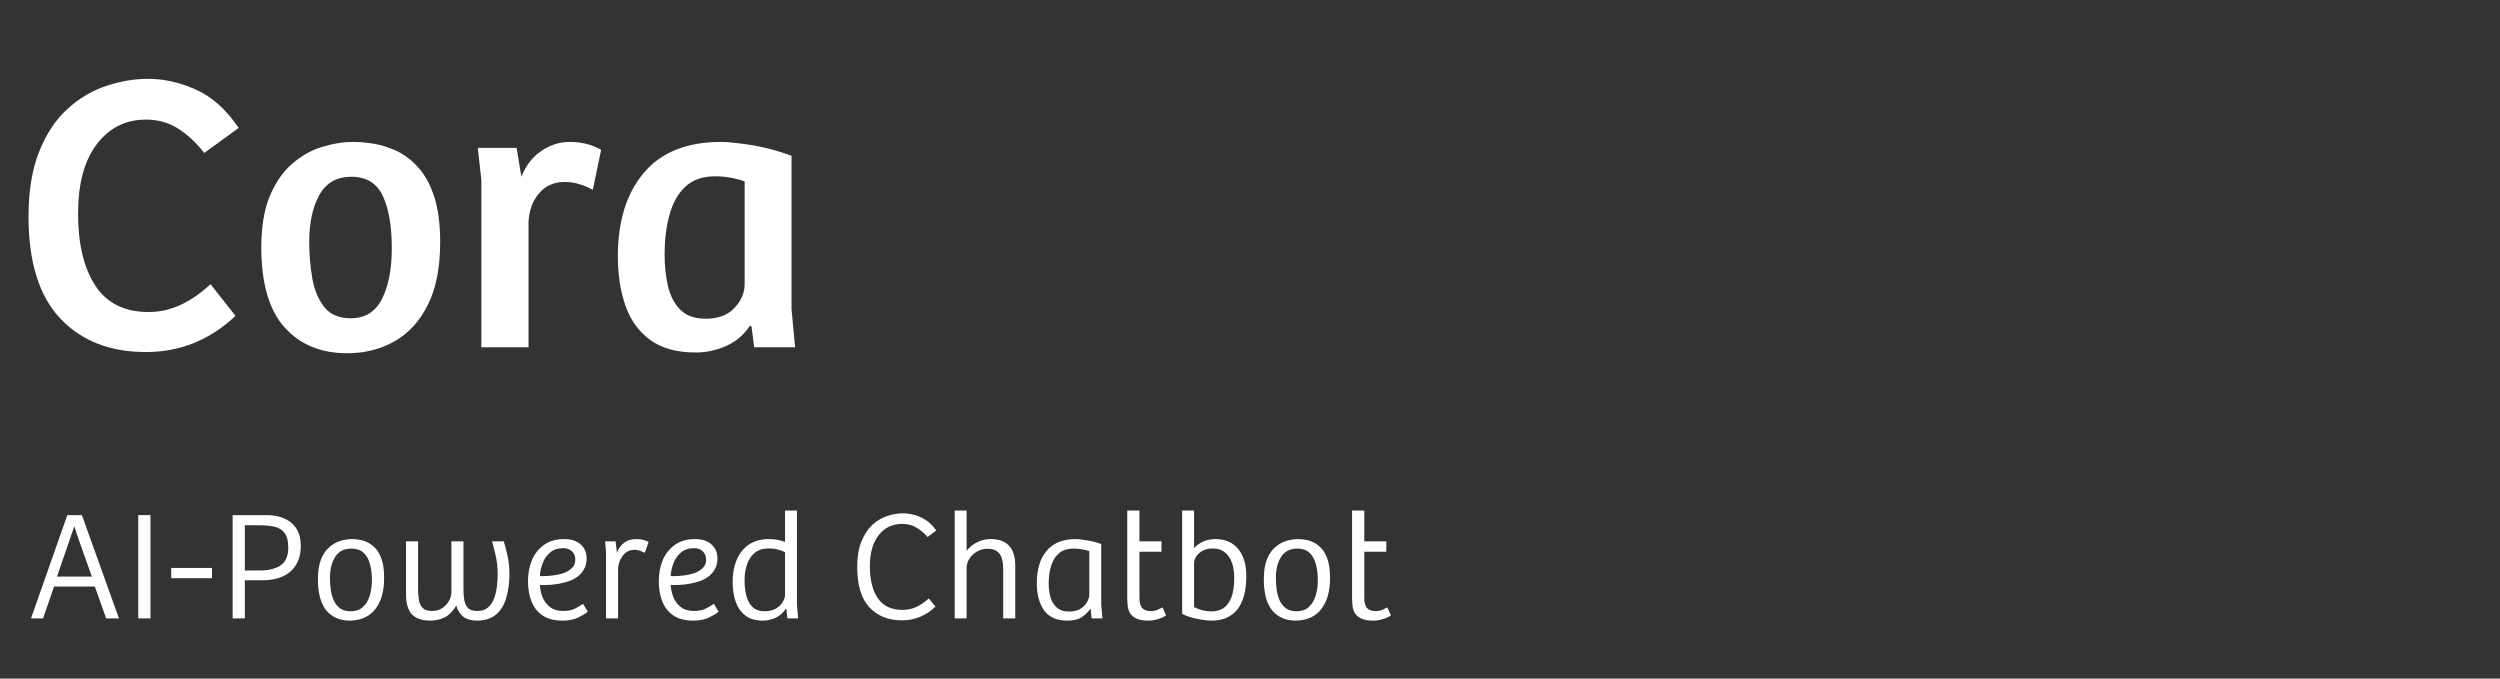 <svg xmlns="http://www.w3.org/2000/svg" xmlns:xlink="http://www.w3.org/1999/xlink" width="350" zoomAndPan="magnify" viewBox="0 0 262.5 71.25" height="95" preserveAspectRatio="xMidYMid meet" version="1.0"><rect x="0" y="0" width="262.5" height="71.25" fill="#333333" stroke="none"/><defs><g/><clipPath id="d8f55a60dc"><path d="M 1.121 1 L 87 1 L 87 49 L 1.121 49 Z M 1.121 1 " clip-rule="nonzero"/></clipPath><clipPath id="a24b1b9a85"><rect x="0" width="86" y="0" height="48"/></clipPath><clipPath id="66e31668d0"><path d="M 0.719 13 L 1 13 L 1 14 L 0.719 14 Z M 0.719 13 " clip-rule="nonzero"/></clipPath><clipPath id="d930103894"><rect x="0" width="5" y="0" height="19"/></clipPath><clipPath id="e45a0663fa"><path d="M 139 2 L 144.945 2 L 144.945 15 L 139 15 Z M 139 2 " clip-rule="nonzero"/></clipPath><clipPath id="46b15abfb3"><rect x="0" width="145" y="0" height="19"/></clipPath></defs><g clip-path="url(#d8f55a60dc)"><g transform="matrix(1, 0, 0, 1, 1, 1)"><g clip-path="url(#a24b1b9a85)"><g fill="#ffffff" fill-opacity="1"><g transform="translate(0.12, 35.465)"><g><path d="M 14.484 -3.703 C 15.648 -3.703 16.77 -3.953 17.844 -4.453 C 18.914 -4.953 19.961 -5.676 20.984 -6.625 L 23.609 -3.297 C 20.922 -0.766 17.785 0.5 14.203 0.5 C 10.422 0.5 7.422 -0.676 5.203 -3.031 C 2.984 -5.395 1.875 -8.953 1.875 -13.703 C 1.875 -16.422 2.25 -18.707 3 -20.562 C 3.75 -22.426 4.734 -23.91 5.953 -25.016 C 7.172 -26.129 8.523 -26.938 10.016 -27.438 C 11.504 -27.938 12.984 -28.188 14.453 -28.188 C 16.086 -28.188 17.75 -27.812 19.438 -27.062 C 21.133 -26.312 22.633 -24.969 23.938 -23.031 L 20.328 -20.406 C 19.461 -21.508 18.535 -22.367 17.547 -22.984 C 16.566 -23.598 15.453 -23.906 14.203 -23.906 C 12.066 -23.906 10.344 -23.039 9.031 -21.312 C 7.727 -19.594 7.078 -17.164 7.078 -14.031 C 7.078 -10.844 7.68 -8.32 8.891 -6.469 C 10.098 -4.625 11.961 -3.703 14.484 -3.703 Z M 14.484 -3.703 "/></g></g></g><g fill="#ffffff" fill-opacity="1"><g transform="translate(24.937, 35.465)"><g><path d="M 10.875 -3.047 C 12.395 -3.047 13.492 -3.723 14.172 -5.078 C 14.859 -6.441 15.203 -8.207 15.203 -10.375 C 15.203 -12.695 14.891 -14.531 14.266 -15.875 C 13.641 -17.227 12.535 -17.906 10.953 -17.906 C 9.422 -17.906 8.301 -17.266 7.594 -15.984 C 6.883 -14.711 6.531 -13.078 6.531 -11.078 C 6.531 -9.797 6.633 -8.535 6.844 -7.297 C 7.051 -6.066 7.469 -5.051 8.094 -4.25 C 8.719 -3.445 9.645 -3.047 10.875 -3.047 Z M 1.5 -10.5 C 1.5 -12.656 1.797 -14.445 2.391 -15.875 C 2.992 -17.312 3.781 -18.445 4.75 -19.281 C 5.719 -20.113 6.766 -20.703 7.891 -21.047 C 9.016 -21.391 10.117 -21.562 11.203 -21.562 C 11.816 -21.562 12.516 -21.5 13.297 -21.375 C 14.086 -21.25 14.895 -20.992 15.719 -20.609 C 16.539 -20.223 17.297 -19.645 17.984 -18.875 C 18.68 -18.113 19.238 -17.094 19.656 -15.812 C 20.07 -14.539 20.281 -12.945 20.281 -11.031 C 20.281 -8.363 19.848 -6.172 18.984 -4.453 C 18.129 -2.734 16.961 -1.457 15.484 -0.625 C 14.016 0.207 12.363 0.625 10.531 0.625 C 7.758 0.625 5.562 -0.281 3.938 -2.094 C 2.312 -3.914 1.5 -6.719 1.5 -10.5 Z M 1.5 -10.5 "/></g></g></g><g fill="#ffffff" fill-opacity="1"><g transform="translate(46.839, 35.465)"><g><path d="M 7.656 -13.156 L 7.656 0 L 2.703 0 L 2.703 -17.578 L 2.328 -20.938 L 6.406 -20.938 L 6.906 -17.906 C 7.383 -19.102 8.086 -20.008 9.016 -20.625 C 9.941 -21.25 10.922 -21.562 11.953 -21.562 C 13.223 -21.562 14.332 -21.285 15.281 -20.734 L 14.406 -16.531 C 13.957 -16.781 13.488 -16.977 13 -17.125 C 12.52 -17.281 12.004 -17.359 11.453 -17.359 C 10.336 -17.359 9.441 -16.961 8.766 -16.172 C 8.086 -15.379 7.719 -14.375 7.656 -13.156 Z M 7.656 -13.156 "/></g></g></g><g fill="#ffffff" fill-opacity="1"><g transform="translate(62.329, 35.465)"><g><path d="M 19.781 -20.109 L 19.781 -4 L 20.156 0 L 15.859 0 L 15.578 -2.203 L 15.406 -2.25 C 14.77 -1.301 13.941 -0.598 12.922 -0.141 C 11.91 0.316 10.836 0.547 9.703 0.547 C 7.754 0.547 6.176 0.113 4.969 -0.75 C 3.77 -1.613 2.898 -2.805 2.359 -4.328 C 1.816 -5.859 1.547 -7.609 1.547 -9.578 C 1.547 -13.242 2.453 -16.156 4.266 -18.312 C 6.086 -20.477 8.789 -21.562 12.375 -21.562 C 13.062 -21.562 14.094 -21.457 15.469 -21.25 C 16.844 -21.039 18.281 -20.66 19.781 -20.109 Z M 14.859 -6.625 L 14.859 -17.406 C 14.555 -17.539 14.117 -17.664 13.547 -17.781 C 12.984 -17.895 12.383 -17.953 11.75 -17.953 C 10.438 -17.953 9.391 -17.582 8.609 -16.844 C 7.836 -16.102 7.285 -15.109 6.953 -13.859 C 6.617 -12.617 6.453 -11.25 6.453 -9.75 C 6.453 -8.602 6.566 -7.508 6.797 -6.469 C 7.035 -5.426 7.469 -4.586 8.094 -3.953 C 8.719 -3.316 9.613 -3 10.781 -3 C 12.082 -3 13.086 -3.379 13.797 -4.141 C 14.504 -4.898 14.859 -5.727 14.859 -6.625 Z M 14.859 -6.625 "/></g></g></g></g></g></g><g transform="matrix(1, 0, 0, 1, 84, 51)"><g clip-path="url(#d930103894)"><g clip-path="url(#66e31668d0)"><g fill="#ffffff" fill-opacity="1"><g transform="translate(0.891, 13.887)"><g/></g></g></g></g></g><g transform="matrix(1, 0, 0, 1, 2, 51)"><g clip-path="url(#46b15abfb3)"><g fill="#ffffff" fill-opacity="1"><g transform="translate(0.928, 13.931)"><g><path d="M 1.594 0 L 0.328 0 L 4.141 -10.844 L 5.672 -10.844 L 9.562 0 L 8.219 0 L 7.031 -3.344 L 2.75 -3.344 Z M 4.875 -9.688 L 3.062 -4.391 L 6.719 -4.391 C 6.344 -5.441 6.035 -6.301 5.797 -6.969 C 5.566 -7.645 5.383 -8.164 5.25 -8.531 C 5.125 -8.906 5.035 -9.172 4.984 -9.328 C 4.93 -9.492 4.898 -9.594 4.891 -9.625 C 4.879 -9.664 4.875 -9.688 4.875 -9.688 Z M 4.875 -9.688 "/></g></g></g><g fill="#ffffff" fill-opacity="1"><g transform="translate(11.16, 13.931)"><g><path d="M 2.641 0 L 1.359 0 L 1.359 -10.844 L 2.641 -10.844 Z M 2.641 0 "/></g></g></g><g fill="#ffffff" fill-opacity="1"><g transform="translate(15.494, 13.931)"><g><path d="M 0.484 -4.219 L 0.484 -5.297 L 4.766 -5.297 L 4.766 -4.219 Z M 0.484 -4.219 "/></g></g></g><g fill="#ffffff" fill-opacity="1"><g transform="translate(21.082, 13.931)"><g><path d="M 2.625 -4 L 2.625 0 L 1.344 0 L 1.344 -10.844 L 4.859 -10.844 C 5.992 -10.844 6.883 -10.566 7.531 -10.016 C 8.176 -9.473 8.5 -8.672 8.5 -7.609 C 8.5 -6.805 8.328 -6.133 7.984 -5.594 C 7.648 -5.062 7.18 -4.66 6.578 -4.391 C 5.973 -4.129 5.273 -4 4.484 -4 Z M 2.625 -5.031 L 4.25 -5.031 C 5.125 -5.031 5.832 -5.207 6.375 -5.562 C 6.914 -5.926 7.188 -6.547 7.188 -7.422 C 7.188 -8.129 7.051 -8.648 6.781 -8.984 C 6.52 -9.328 6.148 -9.547 5.672 -9.641 C 5.203 -9.734 4.66 -9.781 4.047 -9.781 L 2.625 -9.781 Z M 2.625 -5.031 "/></g></g></g><g fill="#ffffff" fill-opacity="1"><g transform="translate(30.63, 13.931)"><g><path d="M 4.203 -0.75 C 4.723 -0.75 5.145 -0.895 5.469 -1.188 C 5.801 -1.488 6.039 -1.883 6.188 -2.375 C 6.344 -2.875 6.422 -3.422 6.422 -4.016 C 6.422 -4.66 6.348 -5.234 6.203 -5.734 C 6.066 -6.234 5.844 -6.625 5.531 -6.906 C 5.219 -7.188 4.797 -7.328 4.266 -7.328 C 3.492 -7.328 2.926 -7.035 2.562 -6.453 C 2.195 -5.879 2.016 -5.148 2.016 -4.266 C 2.016 -3.867 2.039 -3.461 2.094 -3.047 C 2.156 -2.629 2.258 -2.25 2.406 -1.906 C 2.562 -1.562 2.781 -1.281 3.062 -1.062 C 3.352 -0.852 3.734 -0.75 4.203 -0.75 Z M 0.75 -4.109 C 0.75 -4.953 0.859 -5.648 1.078 -6.203 C 1.305 -6.754 1.598 -7.18 1.953 -7.484 C 2.316 -7.797 2.707 -8.016 3.125 -8.141 C 3.551 -8.266 3.969 -8.328 4.375 -8.328 C 4.594 -8.328 4.848 -8.301 5.141 -8.25 C 5.43 -8.207 5.723 -8.109 6.016 -7.953 C 6.316 -7.805 6.594 -7.586 6.844 -7.297 C 7.102 -7.004 7.312 -6.613 7.469 -6.125 C 7.625 -5.633 7.703 -5.02 7.703 -4.281 C 7.703 -3.227 7.539 -2.367 7.219 -1.703 C 6.906 -1.035 6.477 -0.547 5.938 -0.234 C 5.395 0.078 4.781 0.234 4.094 0.234 C 3.062 0.234 2.242 -0.117 1.641 -0.828 C 1.047 -1.547 0.75 -2.641 0.75 -4.109 Z M 0.75 -4.109 "/></g></g></g><g fill="#ffffff" fill-opacity="1"><g transform="translate(39.444, 13.931)"><g><path d="M 10.219 -8.094 L 11.453 -8.094 C 11.609 -7.594 11.742 -7.062 11.859 -6.5 C 11.984 -5.938 12.047 -5.332 12.047 -4.688 C 12.047 -3.727 11.93 -2.875 11.703 -2.125 C 11.484 -1.383 11.125 -0.805 10.625 -0.391 C 10.125 0.023 9.461 0.234 8.641 0.234 C 8.016 0.234 7.523 0.086 7.172 -0.203 C 6.828 -0.492 6.594 -0.875 6.469 -1.344 C 6.102 -0.738 5.688 -0.32 5.219 -0.094 C 4.758 0.125 4.27 0.234 3.75 0.234 C 2.863 0.234 2.211 0.008 1.797 -0.438 C 1.391 -0.883 1.188 -1.578 1.188 -2.516 L 1.188 -8.094 L 2.453 -8.094 L 2.453 -3.172 C 2.453 -2.754 2.477 -2.363 2.531 -2 C 2.582 -1.633 2.711 -1.336 2.922 -1.109 C 3.129 -0.891 3.469 -0.781 3.938 -0.781 C 4.32 -0.781 4.664 -0.875 4.969 -1.062 C 5.27 -1.258 5.508 -1.508 5.688 -1.812 C 5.863 -2.113 5.953 -2.438 5.953 -2.781 L 5.953 -8.094 L 7.219 -8.094 L 7.219 -3.125 C 7.219 -2.727 7.242 -2.348 7.297 -1.984 C 7.348 -1.629 7.473 -1.336 7.672 -1.109 C 7.879 -0.891 8.211 -0.781 8.672 -0.781 C 9.148 -0.781 9.531 -0.906 9.812 -1.156 C 10.094 -1.414 10.305 -1.742 10.453 -2.141 C 10.598 -2.547 10.691 -2.969 10.734 -3.406 C 10.785 -3.852 10.812 -4.258 10.812 -4.625 C 10.812 -5.301 10.75 -5.922 10.625 -6.484 C 10.5 -7.055 10.363 -7.594 10.219 -8.094 Z M 10.219 -8.094 "/></g></g></g><g fill="#ffffff" fill-opacity="1"><g transform="translate(52.657, 13.931)"><g><path d="M 4.562 -8.328 C 5.32 -8.328 5.906 -8.141 6.312 -7.766 C 6.727 -7.398 6.938 -6.914 6.938 -6.312 C 6.938 -5.832 6.832 -5.426 6.625 -5.094 C 6.426 -4.758 6.156 -4.484 5.812 -4.266 C 5.477 -4.055 5.113 -3.898 4.719 -3.797 C 4.32 -3.691 3.926 -3.613 3.531 -3.562 C 3.133 -3.52 2.773 -3.5 2.453 -3.5 C 2.379 -3.5 2.305 -3.5 2.234 -3.5 C 2.172 -3.508 2.102 -3.516 2.031 -3.516 C 2.051 -3.078 2.145 -2.645 2.312 -2.219 C 2.488 -1.801 2.75 -1.457 3.094 -1.188 C 3.445 -0.914 3.91 -0.781 4.484 -0.781 C 5.023 -0.781 5.469 -0.879 5.812 -1.078 C 6.164 -1.273 6.414 -1.426 6.562 -1.531 L 7.062 -0.703 C 6.852 -0.523 6.52 -0.32 6.062 -0.094 C 5.602 0.125 5.051 0.234 4.406 0.234 C 3.551 0.234 2.859 0.055 2.328 -0.297 C 1.797 -0.648 1.406 -1.141 1.156 -1.766 C 0.906 -2.398 0.781 -3.117 0.781 -3.922 C 0.781 -4.734 0.922 -5.473 1.203 -6.141 C 1.492 -6.805 1.922 -7.336 2.484 -7.734 C 3.047 -8.129 3.738 -8.328 4.562 -8.328 Z M 5.75 -6.156 C 5.75 -6.539 5.629 -6.836 5.391 -7.047 C 5.16 -7.266 4.863 -7.375 4.5 -7.375 C 3.926 -7.375 3.457 -7.219 3.094 -6.906 C 2.738 -6.602 2.477 -6.223 2.312 -5.766 C 2.145 -5.316 2.051 -4.879 2.031 -4.453 C 2.094 -4.453 2.145 -4.445 2.188 -4.438 C 2.238 -4.438 2.297 -4.438 2.359 -4.438 C 2.641 -4.438 2.969 -4.457 3.344 -4.5 C 3.727 -4.539 4.102 -4.617 4.469 -4.734 C 4.832 -4.859 5.133 -5.035 5.375 -5.266 C 5.625 -5.492 5.75 -5.789 5.75 -6.156 Z M 5.75 -6.156 "/></g></g></g><g fill="#ffffff" fill-opacity="1"><g transform="translate(60.413, 13.931)"><g><path d="M 2.484 -5.172 L 2.484 0 L 1.219 0 L 1.219 -6.984 L 1.125 -8.094 L 2.219 -8.094 L 2.359 -6.922 C 2.766 -7.859 3.445 -8.328 4.406 -8.328 C 4.938 -8.328 5.363 -8.223 5.688 -8.016 L 5.297 -6.891 C 5.148 -6.961 4.988 -7.031 4.812 -7.094 C 4.633 -7.164 4.441 -7.203 4.234 -7.203 C 3.711 -7.203 3.297 -7 2.984 -6.594 C 2.672 -6.188 2.504 -5.711 2.484 -5.172 Z M 2.484 -5.172 "/></g></g></g><g fill="#ffffff" fill-opacity="1"><g transform="translate(66.392, 13.931)"><g><path d="M 4.562 -8.328 C 5.32 -8.328 5.906 -8.141 6.312 -7.766 C 6.727 -7.398 6.938 -6.914 6.938 -6.312 C 6.938 -5.832 6.832 -5.426 6.625 -5.094 C 6.426 -4.758 6.156 -4.484 5.812 -4.266 C 5.477 -4.055 5.113 -3.898 4.719 -3.797 C 4.32 -3.691 3.926 -3.613 3.531 -3.562 C 3.133 -3.52 2.773 -3.5 2.453 -3.5 C 2.379 -3.5 2.305 -3.5 2.234 -3.5 C 2.172 -3.508 2.102 -3.516 2.031 -3.516 C 2.051 -3.078 2.145 -2.645 2.312 -2.219 C 2.488 -1.801 2.75 -1.457 3.094 -1.188 C 3.445 -0.914 3.91 -0.781 4.484 -0.781 C 5.023 -0.781 5.469 -0.879 5.812 -1.078 C 6.164 -1.273 6.414 -1.426 6.562 -1.531 L 7.062 -0.703 C 6.852 -0.523 6.52 -0.32 6.062 -0.094 C 5.602 0.125 5.051 0.234 4.406 0.234 C 3.551 0.234 2.859 0.055 2.328 -0.297 C 1.797 -0.648 1.406 -1.141 1.156 -1.766 C 0.906 -2.398 0.781 -3.117 0.781 -3.922 C 0.781 -4.734 0.922 -5.473 1.203 -6.141 C 1.492 -6.805 1.922 -7.336 2.484 -7.734 C 3.047 -8.129 3.738 -8.328 4.562 -8.328 Z M 5.75 -6.156 C 5.75 -6.539 5.629 -6.836 5.391 -7.047 C 5.16 -7.266 4.863 -7.375 4.5 -7.375 C 3.926 -7.375 3.457 -7.219 3.094 -6.906 C 2.738 -6.602 2.477 -6.223 2.312 -5.766 C 2.145 -5.316 2.051 -4.879 2.031 -4.453 C 2.094 -4.453 2.145 -4.445 2.188 -4.438 C 2.238 -4.438 2.297 -4.438 2.359 -4.438 C 2.641 -4.438 2.969 -4.457 3.344 -4.5 C 3.727 -4.539 4.102 -4.617 4.469 -4.734 C 4.832 -4.859 5.133 -5.035 5.375 -5.266 C 5.625 -5.492 5.75 -5.789 5.75 -6.156 Z M 5.75 -6.156 "/></g></g></g><g fill="#ffffff" fill-opacity="1"><g transform="translate(74.148, 13.931)"><g><path d="M 4.594 -8.328 C 4.914 -8.328 5.211 -8.301 5.484 -8.25 C 5.754 -8.195 6.02 -8.125 6.281 -8.031 L 6.281 -11.328 L 7.531 -11.328 L 7.531 -1.469 L 7.656 0 L 6.531 0 L 6.422 -0.984 L 6.359 -1 C 6.047 -0.551 5.676 -0.234 5.25 -0.047 C 4.82 0.141 4.391 0.234 3.953 0.234 C 3.16 0.234 2.535 0.047 2.078 -0.328 C 1.617 -0.703 1.285 -1.195 1.078 -1.812 C 0.879 -2.426 0.781 -3.094 0.781 -3.812 C 0.781 -5.176 1.109 -6.27 1.766 -7.094 C 2.43 -7.914 3.375 -8.328 4.594 -8.328 Z M 6.281 -2.5 L 6.281 -6.953 C 6.094 -7.055 5.852 -7.145 5.562 -7.219 C 5.27 -7.301 4.93 -7.344 4.547 -7.344 C 3.961 -7.344 3.484 -7.191 3.109 -6.891 C 2.742 -6.598 2.473 -6.195 2.297 -5.688 C 2.117 -5.176 2.031 -4.598 2.031 -3.953 C 2.031 -3.398 2.094 -2.879 2.219 -2.391 C 2.344 -1.898 2.555 -1.504 2.859 -1.203 C 3.172 -0.898 3.602 -0.75 4.156 -0.75 C 4.602 -0.75 4.984 -0.836 5.297 -1.016 C 5.609 -1.191 5.848 -1.414 6.016 -1.688 C 6.191 -1.957 6.281 -2.227 6.281 -2.5 Z M 6.281 -2.5 "/></g></g></g><g fill="#ffffff" fill-opacity="1"><g transform="translate(83.206, 13.931)"><g/></g></g><g fill="#ffffff" fill-opacity="1"><g transform="translate(87.133, 13.931)"><g><path d="M 5.625 -0.891 C 6.133 -0.891 6.609 -0.988 7.047 -1.188 C 7.492 -1.383 7.941 -1.688 8.391 -2.094 L 9.094 -1.234 C 8.082 -0.273 6.906 0.203 5.562 0.203 C 4.133 0.203 2.992 -0.254 2.141 -1.172 C 1.297 -2.098 0.875 -3.508 0.875 -5.406 C 0.875 -6.457 1.02 -7.344 1.312 -8.062 C 1.602 -8.781 1.977 -9.359 2.438 -9.797 C 2.906 -10.234 3.422 -10.547 3.984 -10.734 C 4.547 -10.93 5.102 -11.031 5.656 -11.031 C 6.031 -11.031 6.426 -10.977 6.844 -10.875 C 7.258 -10.77 7.664 -10.586 8.062 -10.328 C 8.469 -10.078 8.836 -9.711 9.172 -9.234 L 8.266 -8.547 C 7.91 -8.953 7.52 -9.281 7.094 -9.531 C 6.664 -9.789 6.172 -9.922 5.609 -9.922 C 4.566 -9.922 3.738 -9.523 3.125 -8.734 C 2.508 -7.953 2.203 -6.867 2.203 -5.484 C 2.203 -4.066 2.477 -2.945 3.031 -2.125 C 3.594 -1.301 4.457 -0.891 5.625 -0.891 Z M 5.625 -0.891 "/></g></g></g><g fill="#ffffff" fill-opacity="1"><g transform="translate(97.055, 13.931)"><g><path d="M 2.438 0 L 1.188 0 L 1.188 -11.328 L 2.438 -11.328 L 2.438 -7.109 C 2.801 -7.535 3.195 -7.844 3.625 -8.031 C 4.051 -8.227 4.492 -8.328 4.953 -8.328 C 6.68 -8.328 7.547 -7.395 7.547 -5.531 L 7.547 0 L 6.281 0 L 6.281 -5.188 C 6.281 -5.562 6.238 -5.91 6.156 -6.234 C 6.07 -6.566 5.91 -6.828 5.672 -7.016 C 5.441 -7.211 5.086 -7.312 4.609 -7.312 C 4.223 -7.312 3.863 -7.211 3.531 -7.016 C 3.195 -6.828 2.93 -6.578 2.734 -6.266 C 2.535 -5.953 2.438 -5.633 2.438 -5.312 Z M 2.438 0 "/></g></g></g><g fill="#ffffff" fill-opacity="1"><g transform="translate(106.098, 13.931)"><g><path d="M 7.531 -7.812 L 7.531 -1.422 L 7.656 0 L 6.516 0 L 6.422 -0.969 L 6.375 -0.984 C 6.164 -0.68 5.875 -0.398 5.5 -0.141 C 5.133 0.109 4.633 0.234 4 0.234 C 2.863 0.234 2.039 -0.125 1.531 -0.844 C 1.02 -1.562 0.766 -2.516 0.766 -3.703 C 0.766 -5.141 1.109 -6.27 1.797 -7.094 C 2.484 -7.914 3.504 -8.328 4.859 -8.328 C 5.109 -8.328 5.484 -8.285 5.984 -8.203 C 6.492 -8.129 7.008 -8 7.531 -7.812 Z M 6.281 -2.578 L 6.281 -7.062 C 6.133 -7.125 5.91 -7.18 5.609 -7.234 C 5.316 -7.297 4.992 -7.328 4.641 -7.328 C 3.992 -7.328 3.477 -7.164 3.094 -6.844 C 2.719 -6.52 2.441 -6.078 2.266 -5.516 C 2.098 -4.961 2.016 -4.344 2.016 -3.656 C 2.016 -3.188 2.07 -2.723 2.188 -2.266 C 2.312 -1.816 2.531 -1.445 2.844 -1.156 C 3.156 -0.863 3.594 -0.719 4.156 -0.719 C 4.613 -0.719 5 -0.805 5.312 -0.984 C 5.625 -1.172 5.863 -1.406 6.031 -1.688 C 6.195 -1.977 6.281 -2.273 6.281 -2.578 Z M 6.281 -2.578 "/></g></g></g><g fill="#ffffff" fill-opacity="1"><g transform="translate(115.157, 13.931)"><g><path d="M 1.203 -11.328 L 2.484 -11.328 L 2.484 -8.094 L 4.797 -8.094 L 4.797 -7 L 2.484 -7 L 2.484 -2.188 C 2.484 -1.656 2.582 -1.285 2.781 -1.078 C 2.988 -0.867 3.285 -0.766 3.672 -0.766 C 3.953 -0.766 4.191 -0.812 4.391 -0.906 C 4.586 -1 4.758 -1.082 4.906 -1.156 L 5.281 -0.312 C 5.039 -0.145 4.754 -0.016 4.422 0.078 C 4.086 0.18 3.758 0.234 3.438 0.234 C 2.895 0.234 2.473 0.16 2.172 0.016 C 1.867 -0.129 1.645 -0.316 1.5 -0.547 C 1.363 -0.773 1.281 -1.035 1.25 -1.328 C 1.219 -1.629 1.203 -1.926 1.203 -2.219 Z M 1.203 -11.328 "/></g></g></g><g fill="#ffffff" fill-opacity="1"><g transform="translate(120.924, 13.931)"><g><path d="M 1.203 -0.484 L 1.203 -11.328 L 2.453 -11.328 L 2.453 -7.375 C 2.742 -7.695 3.082 -7.938 3.469 -8.094 C 3.852 -8.25 4.258 -8.328 4.688 -8.328 C 5.707 -8.328 6.504 -7.984 7.078 -7.297 C 7.648 -6.617 7.938 -5.68 7.938 -4.484 C 7.938 -2.891 7.617 -1.703 6.984 -0.922 C 6.348 -0.148 5.457 0.234 4.312 0.234 C 3.957 0.234 3.582 0.195 3.188 0.125 C 2.789 0.062 2.414 -0.02 2.062 -0.125 C 1.707 -0.238 1.422 -0.359 1.203 -0.484 Z M 2.453 -5.734 L 2.453 -1.188 C 2.648 -1.082 2.914 -0.977 3.25 -0.875 C 3.594 -0.781 3.953 -0.734 4.328 -0.734 C 4.734 -0.734 5.113 -0.832 5.469 -1.031 C 5.82 -1.238 6.109 -1.598 6.328 -2.109 C 6.555 -2.629 6.672 -3.352 6.672 -4.281 C 6.672 -4.602 6.641 -4.938 6.578 -5.281 C 6.516 -5.633 6.398 -5.969 6.234 -6.281 C 6.066 -6.594 5.832 -6.848 5.531 -7.047 C 5.238 -7.242 4.859 -7.344 4.391 -7.344 C 4.047 -7.344 3.727 -7.273 3.438 -7.141 C 3.145 -7.004 2.906 -6.812 2.719 -6.562 C 2.539 -6.32 2.453 -6.047 2.453 -5.734 Z M 2.453 -5.734 "/></g></g></g><g fill="#ffffff" fill-opacity="1"><g transform="translate(129.95, 13.931)"><g><path d="M 4.203 -0.75 C 4.723 -0.75 5.145 -0.895 5.469 -1.188 C 5.801 -1.488 6.039 -1.883 6.188 -2.375 C 6.344 -2.875 6.422 -3.422 6.422 -4.016 C 6.422 -4.66 6.348 -5.234 6.203 -5.734 C 6.066 -6.234 5.844 -6.625 5.531 -6.906 C 5.219 -7.188 4.797 -7.328 4.266 -7.328 C 3.492 -7.328 2.926 -7.035 2.562 -6.453 C 2.195 -5.879 2.016 -5.148 2.016 -4.266 C 2.016 -3.867 2.039 -3.461 2.094 -3.047 C 2.156 -2.629 2.258 -2.25 2.406 -1.906 C 2.562 -1.562 2.781 -1.281 3.062 -1.062 C 3.352 -0.852 3.734 -0.75 4.203 -0.75 Z M 0.75 -4.109 C 0.75 -4.953 0.859 -5.648 1.078 -6.203 C 1.305 -6.754 1.598 -7.18 1.953 -7.484 C 2.316 -7.797 2.707 -8.016 3.125 -8.141 C 3.551 -8.266 3.969 -8.328 4.375 -8.328 C 4.594 -8.328 4.848 -8.301 5.141 -8.25 C 5.43 -8.207 5.723 -8.109 6.016 -7.953 C 6.316 -7.805 6.594 -7.586 6.844 -7.297 C 7.102 -7.004 7.312 -6.613 7.469 -6.125 C 7.625 -5.633 7.703 -5.02 7.703 -4.281 C 7.703 -3.227 7.539 -2.367 7.219 -1.703 C 6.906 -1.035 6.477 -0.547 5.938 -0.234 C 5.395 0.078 4.781 0.234 4.094 0.234 C 3.062 0.234 2.242 -0.117 1.641 -0.828 C 1.047 -1.547 0.75 -2.641 0.75 -4.109 Z M 0.75 -4.109 "/></g></g></g><g clip-path="url(#e45a0663fa)"><g fill="#ffffff" fill-opacity="1"><g transform="translate(138.765, 13.931)"><g><path d="M 1.203 -11.328 L 2.484 -11.328 L 2.484 -8.094 L 4.797 -8.094 L 4.797 -7 L 2.484 -7 L 2.484 -2.188 C 2.484 -1.656 2.582 -1.285 2.781 -1.078 C 2.988 -0.867 3.285 -0.766 3.672 -0.766 C 3.953 -0.766 4.191 -0.812 4.391 -0.906 C 4.586 -1 4.758 -1.082 4.906 -1.156 L 5.281 -0.312 C 5.039 -0.145 4.754 -0.016 4.422 0.078 C 4.086 0.18 3.758 0.234 3.438 0.234 C 2.895 0.234 2.473 0.16 2.172 0.016 C 1.867 -0.129 1.645 -0.316 1.5 -0.547 C 1.363 -0.773 1.281 -1.035 1.25 -1.328 C 1.219 -1.629 1.203 -1.926 1.203 -2.219 Z M 1.203 -11.328 "/></g></g></g></g></g></g></svg>